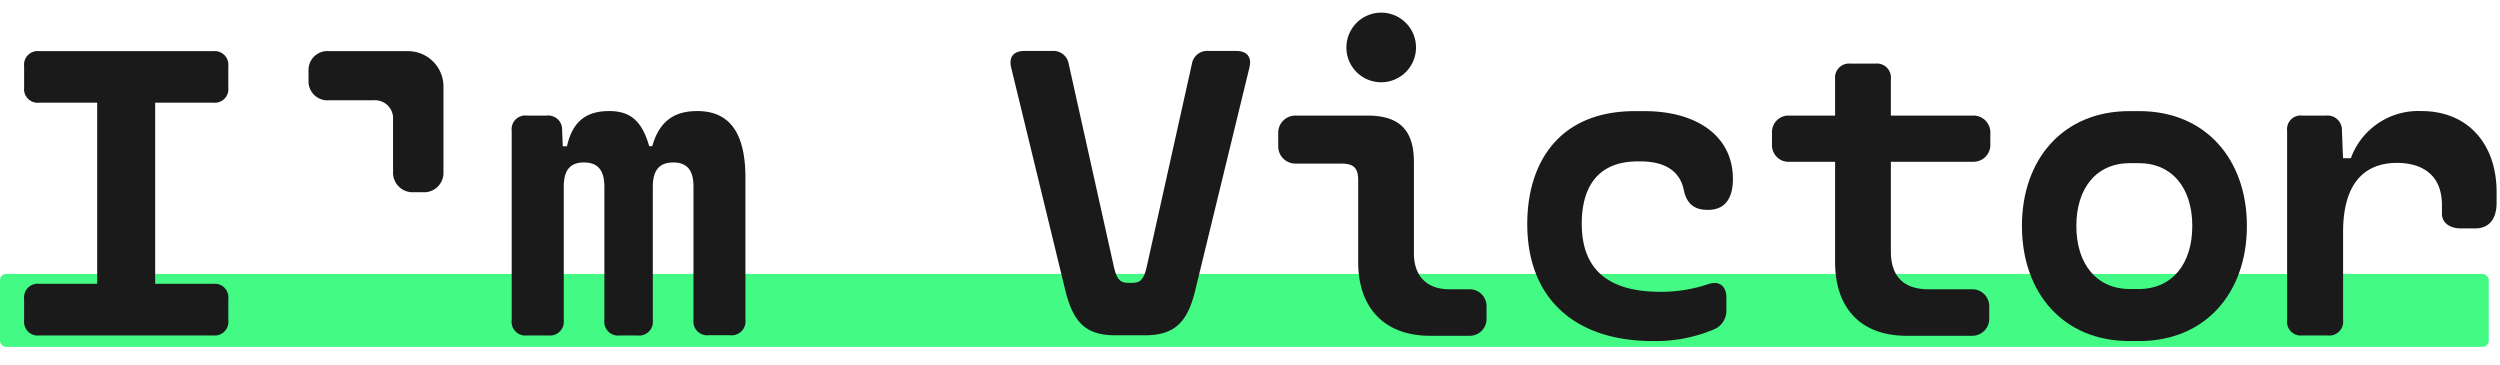 <svg xmlns="http://www.w3.org/2000/svg" viewBox="0 0 405.17 59.14"><defs><style>.cls-1{fill:#43fa85;}.cls-2{fill:#1a1a1a;}</style></defs><g id="Layer_1" data-name="Layer 1"><rect class="cls-1" y="44.4" width="403.35" height="11.82" rx="1"/></g><g id="Layer_2" data-name="Layer 2"><path class="cls-2" d="M3.91,51.88V48.46A2.21,2.21,0,0,1,6.39,46h9.36V16.64H6.39A2.21,2.21,0,0,1,3.91,14.2V10.74A2.21,2.21,0,0,1,6.39,8.29H34.58A2.21,2.21,0,0,1,37,10.74V14.2a2.2,2.2,0,0,1-2.45,2.44h-9.4V46h9.4A2.2,2.2,0,0,1,37,48.46v3.42a2.22,2.22,0,0,1-2.45,2.49H6.39A2.23,2.23,0,0,1,3.91,51.88Z"/><path class="cls-2" d="M63.7,27.88V19.42a2.94,2.94,0,0,0-3.16-3.17h-7.2A3.07,3.07,0,0,1,50,13.08V11.43a3.06,3.06,0,0,1,3.32-3.14H66a5.74,5.74,0,0,1,5.87,5.87V27.88a3.14,3.14,0,0,1-3.38,3.27H67.09A3.17,3.17,0,0,1,63.7,27.88Z"/><path class="cls-2" d="M82.93,51.88V21.18a2.21,2.21,0,0,1,2.45-2.45h3.2a2.26,2.26,0,0,1,2.52,2.41l.11,2.56h.68C92.83,19.49,95.2,18,98.73,18c3.35,0,5.29,1.51,6.48,5.69h.5C106.9,19.49,109.42,18,113,18c5.43,0,7.81,3.78,7.81,10.84v23a2.24,2.24,0,0,1-2.48,2.49h-3.46a2.24,2.24,0,0,1-2.48-2.49V30.25c0-2.45-.87-3.92-3.28-3.92s-3.31,1.47-3.31,3.92V51.88a2.23,2.23,0,0,1-2.48,2.49h-2.88a2.23,2.23,0,0,1-2.49-2.49V30.25c0-2.45-.9-3.92-3.31-3.92s-3.27,1.47-3.27,3.92V51.88a2.25,2.25,0,0,1-2.49,2.49H85.38A2.22,2.22,0,0,1,82.93,51.88Z"/><path class="cls-2" d="M172.67,47.13,163.89,11c-.43-1.69.33-2.74,2.09-2.74h4.5a2.51,2.51,0,0,1,2.73,2.13l7.31,32.83c.51,2.23,1.12,2.62,2.41,2.62h.51c1.29,0,1.9-.39,2.41-2.62l7.31-32.83a2.51,2.51,0,0,1,2.73-2.13h4.5c1.76,0,2.52,1.05,2.09,2.74l-8.78,36.1c-1.3,5.37-3.53,7.24-8.21,7.24h-4.61C176.2,54.37,174,52.5,172.67,47.13Z"/><path class="cls-2" d="M220.12,42.49V29.24c0-2.08-.75-2.73-2.84-2.73H210a2.78,2.78,0,0,1-2.84-2.81V21.54A2.78,2.78,0,0,1,210,18.73h11.59c5.22,0,7.56,2.34,7.56,7.56v14.8c0,3.63,2.09,5.79,5.73,5.79h3.24a2.73,2.73,0,0,1,2.8,2.77v2a2.73,2.73,0,0,1-2.8,2.77h-6.48C224.3,54.37,220.12,49.83,220.12,42.49ZM218.21,7.68a5.64,5.64,0,1,1,5.62,5.65A5.62,5.62,0,0,1,218.21,7.68Z"/><path class="cls-2" d="M247.52,36.3c0-9.76,5-18.29,17.46-18.29h1.51c8.46,0,14.36,4,14.36,11,0,2.91-1.12,5-4,5h-.18c-2.52,0-3.42-1.51-3.78-3.2-.57-2.92-2.88-4.65-7-4.65h-.47c-7.12,0-9.07,5-9.07,10.08,0,7.78,4.68,11.05,12.71,11.05a23.82,23.82,0,0,0,7.85-1.26c1.72-.57,2.88.33,2.88,2.2v2a3.28,3.28,0,0,1-2.13,3.2,24.19,24.19,0,0,1-9.86,1.84C255.44,55.27,247.52,48.54,247.52,36.3Z"/><path class="cls-2" d="M306.45,26.22V40.76c0,4,2.05,6.12,6.08,6.12h7.05a2.74,2.74,0,0,1,2.81,2.77v2a2.74,2.74,0,0,1-2.81,2.77H309c-7.45,0-11.59-4.5-11.59-11.95V26.22h-7.74a2.69,2.69,0,0,1-2.49-2.77V21.5a2.69,2.69,0,0,1,2.49-2.77h7.74V12.79a2.27,2.27,0,0,1,2.52-2.48h4a2.27,2.27,0,0,1,2.52,2.48v5.94h13.32a2.73,2.73,0,0,1,2.8,2.77v1.95a2.73,2.73,0,0,1-2.8,2.77Z"/><path class="cls-2" d="M327.69,36.62c0-10.87,6.73-18.61,17.39-18.61h1.65c10.66,0,17.42,7.74,17.42,18.61s-6.76,18.65-17.42,18.65h-1.65C334.42,55.27,327.69,47.49,327.69,36.62Zm18.93,10.22c5.44,0,8.68-4.1,8.68-10.22s-3.24-10.18-8.68-10.18h-1.44c-5.43,0-8.67,4.06-8.67,10.18s3.24,10.22,8.67,10.22Z"/><path class="cls-2" d="M404.62,31.15v1.66c0,3-1.44,4.21-3.53,4.21h-2.23c-1.95,0-3.1-1-3.1-2.38v-1.4c0-5.33-3.74-6.84-7.27-6.84-5.33,0-8.75,3.35-8.75,11.19V51.88a2.24,2.24,0,0,1-2.48,2.49h-4.14a2.22,2.22,0,0,1-2.45-2.49V21.18a2.21,2.21,0,0,1,2.45-2.45H377a2.33,2.33,0,0,1,2.55,2.41l.18,4.5H381A11.62,11.62,0,0,1,392.45,18C399.94,18,404.62,23.3,404.62,31.15Z"/></g></svg>